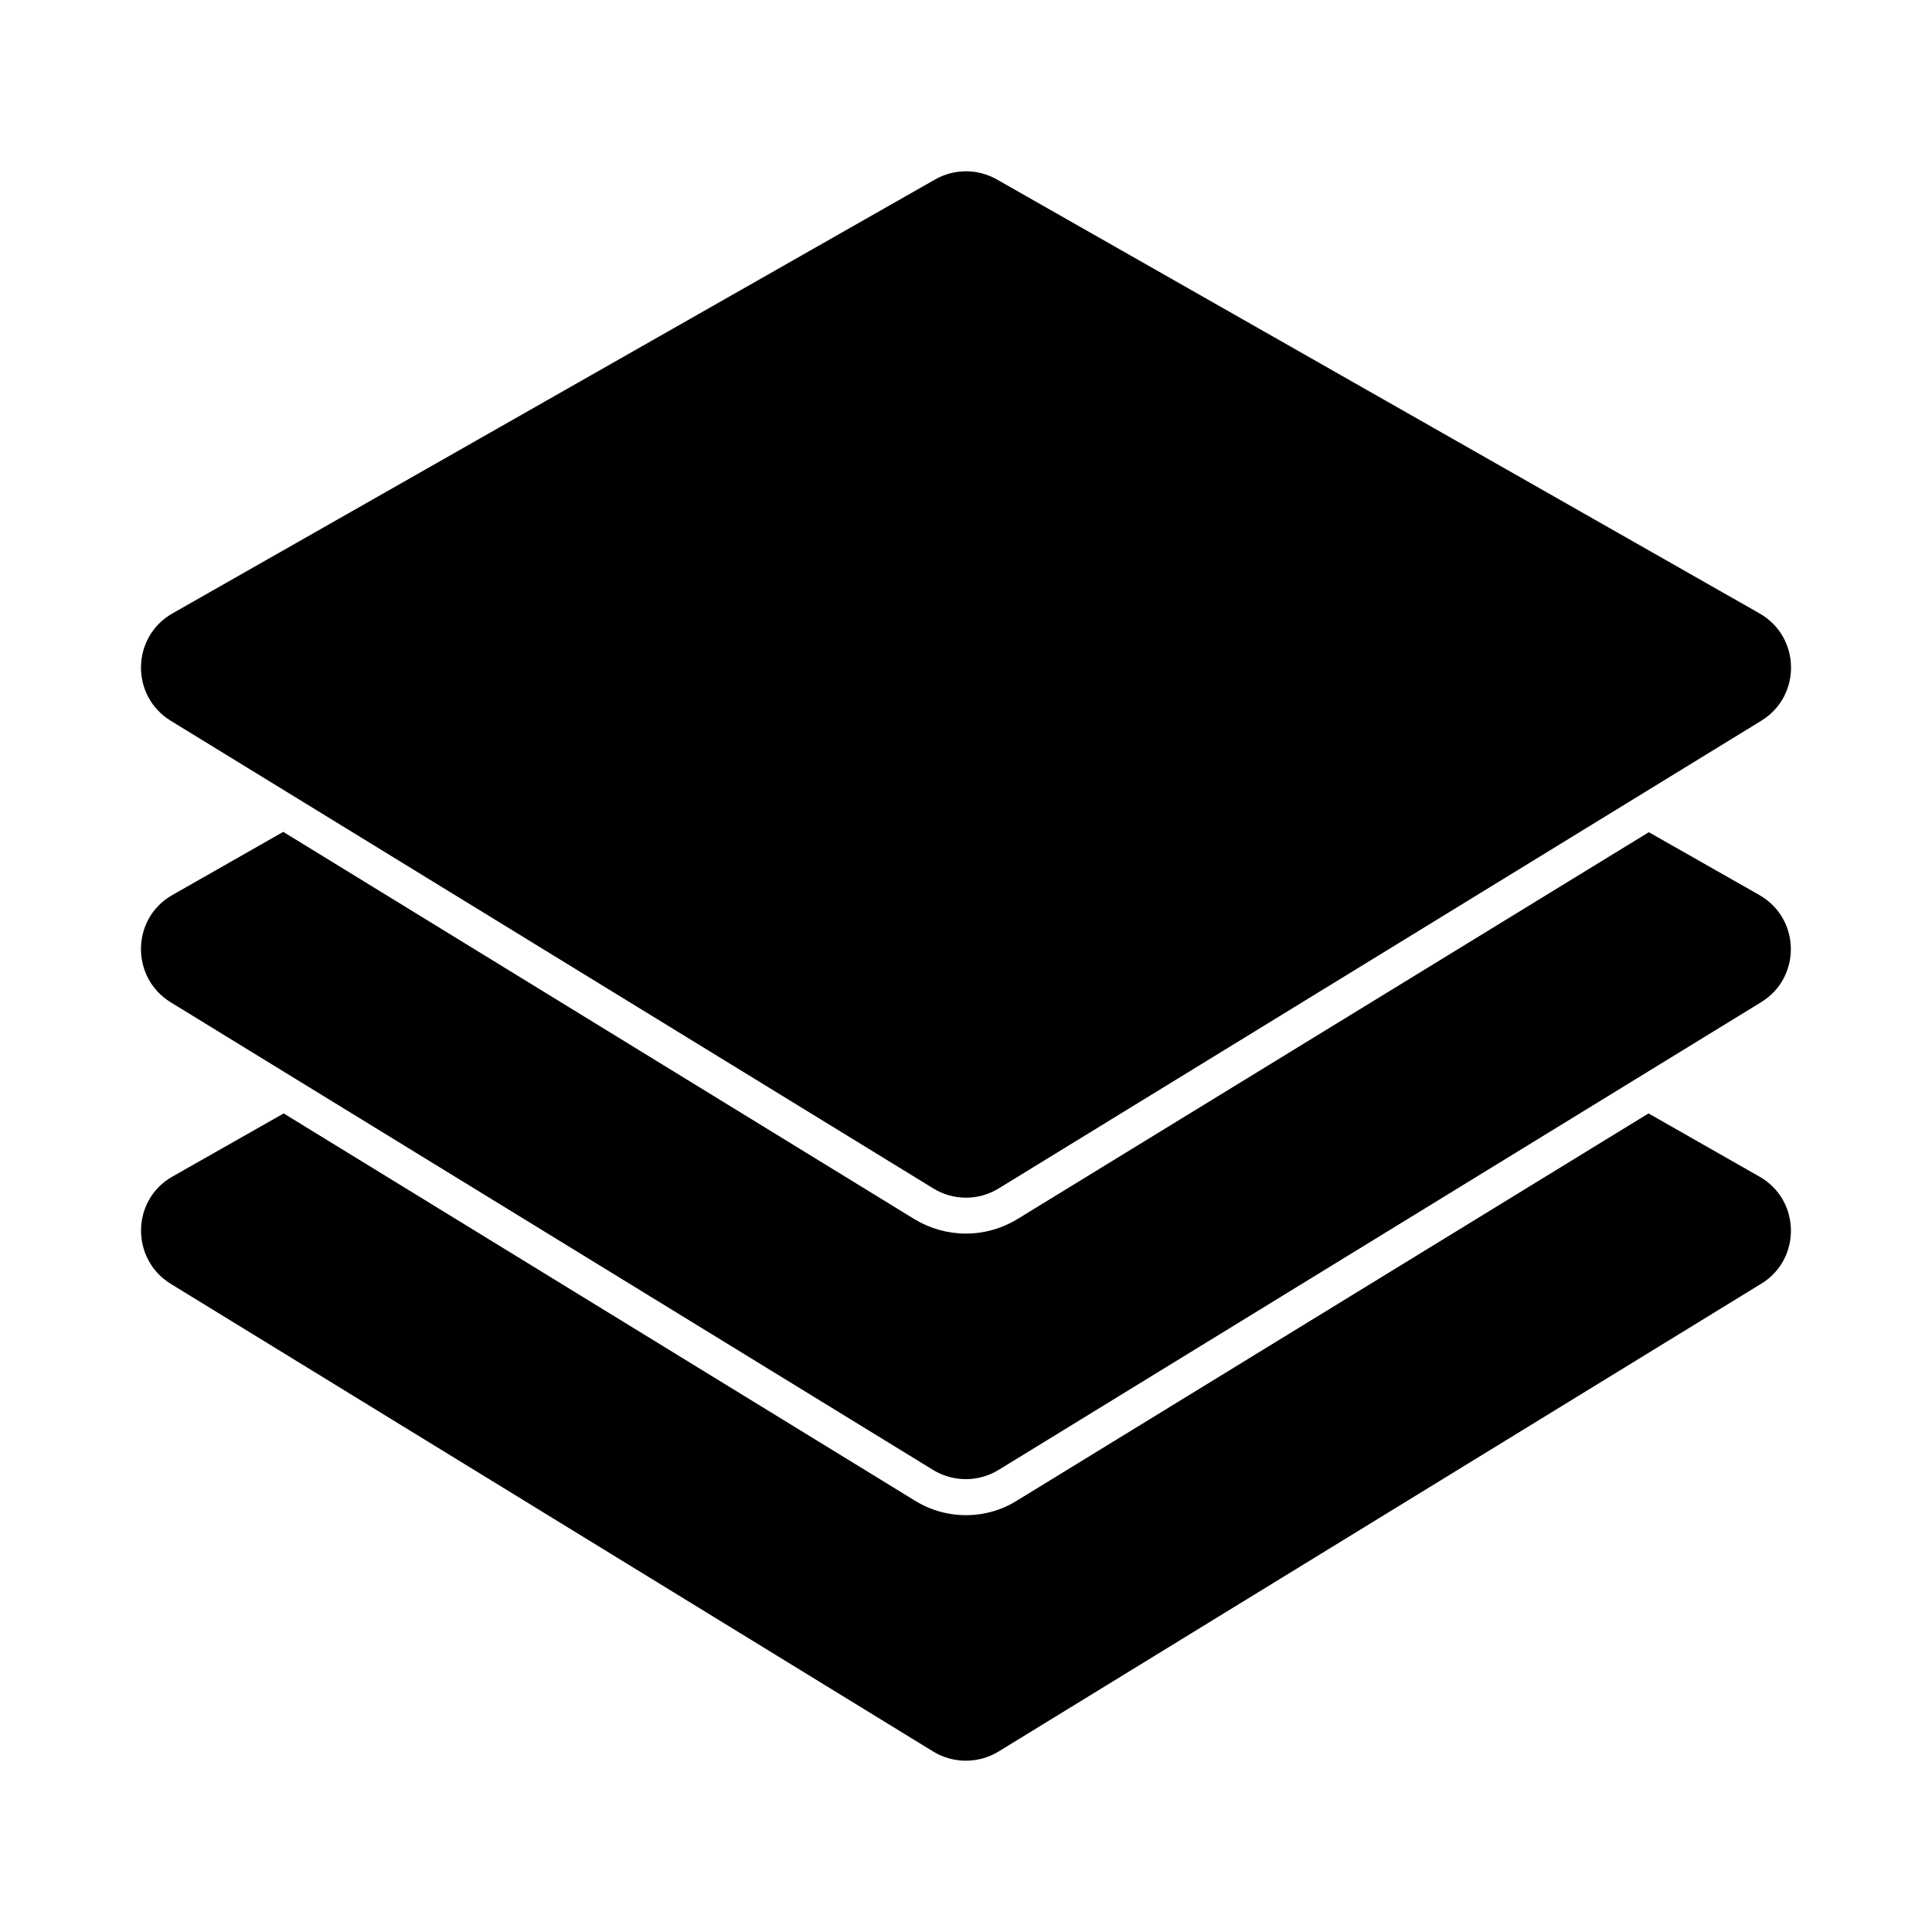 <?xml version="1.0" encoding="UTF-8"?>
<!-- Uploaded to: ICON Repo, www.iconrepo.com, Generator: ICON Repo Mixer Tools -->
<svg fill="#000000" width="800px" height="800px" version="1.1" viewBox="144 144 512 512" xmlns="http://www.w3.org/2000/svg">
 <g>
  <path d="m610.71 484.22-202.09 123.96c-5.324 3.234-11.977 3.234-17.301 0l-202.09-123.96c-10.645-6.559-10.453-22.242 0.477-28.422l29.469-16.73 167.21 102.57c4.09 2.566 8.84 3.898 13.594 3.898 4.848 0 9.504-1.332 13.594-3.898l167.3-102.57 29.371 16.73c10.934 6.18 11.219 21.863 0.477 28.422z"/>
  <path d="m610.23 381.18-29.277-16.637-167.4 102.57c-4.086 2.473-8.746 3.801-13.594 3.801-4.754 0-9.504-1.332-13.594-3.801l-167.3-102.66-29.375 16.73c-10.93 6.18-11.121 21.863-0.477 28.422l202.09 123.96c5.324 3.231 11.977 3.231 17.301 0l202.09-123.96c10.746-6.559 10.461-22.242-0.473-28.422z"/>
  <path d="m610.75 335.01-202.11 123.95c-5.301 3.25-11.98 3.25-17.281 0l-202.11-123.95c-10.719-6.574-10.461-22.238 0.469-28.457l202.11-115c5.066-2.883 11.281-2.883 16.348 0l202.11 115c10.93 6.219 11.188 21.883 0.469 28.457z"/>
 </g>
</svg>